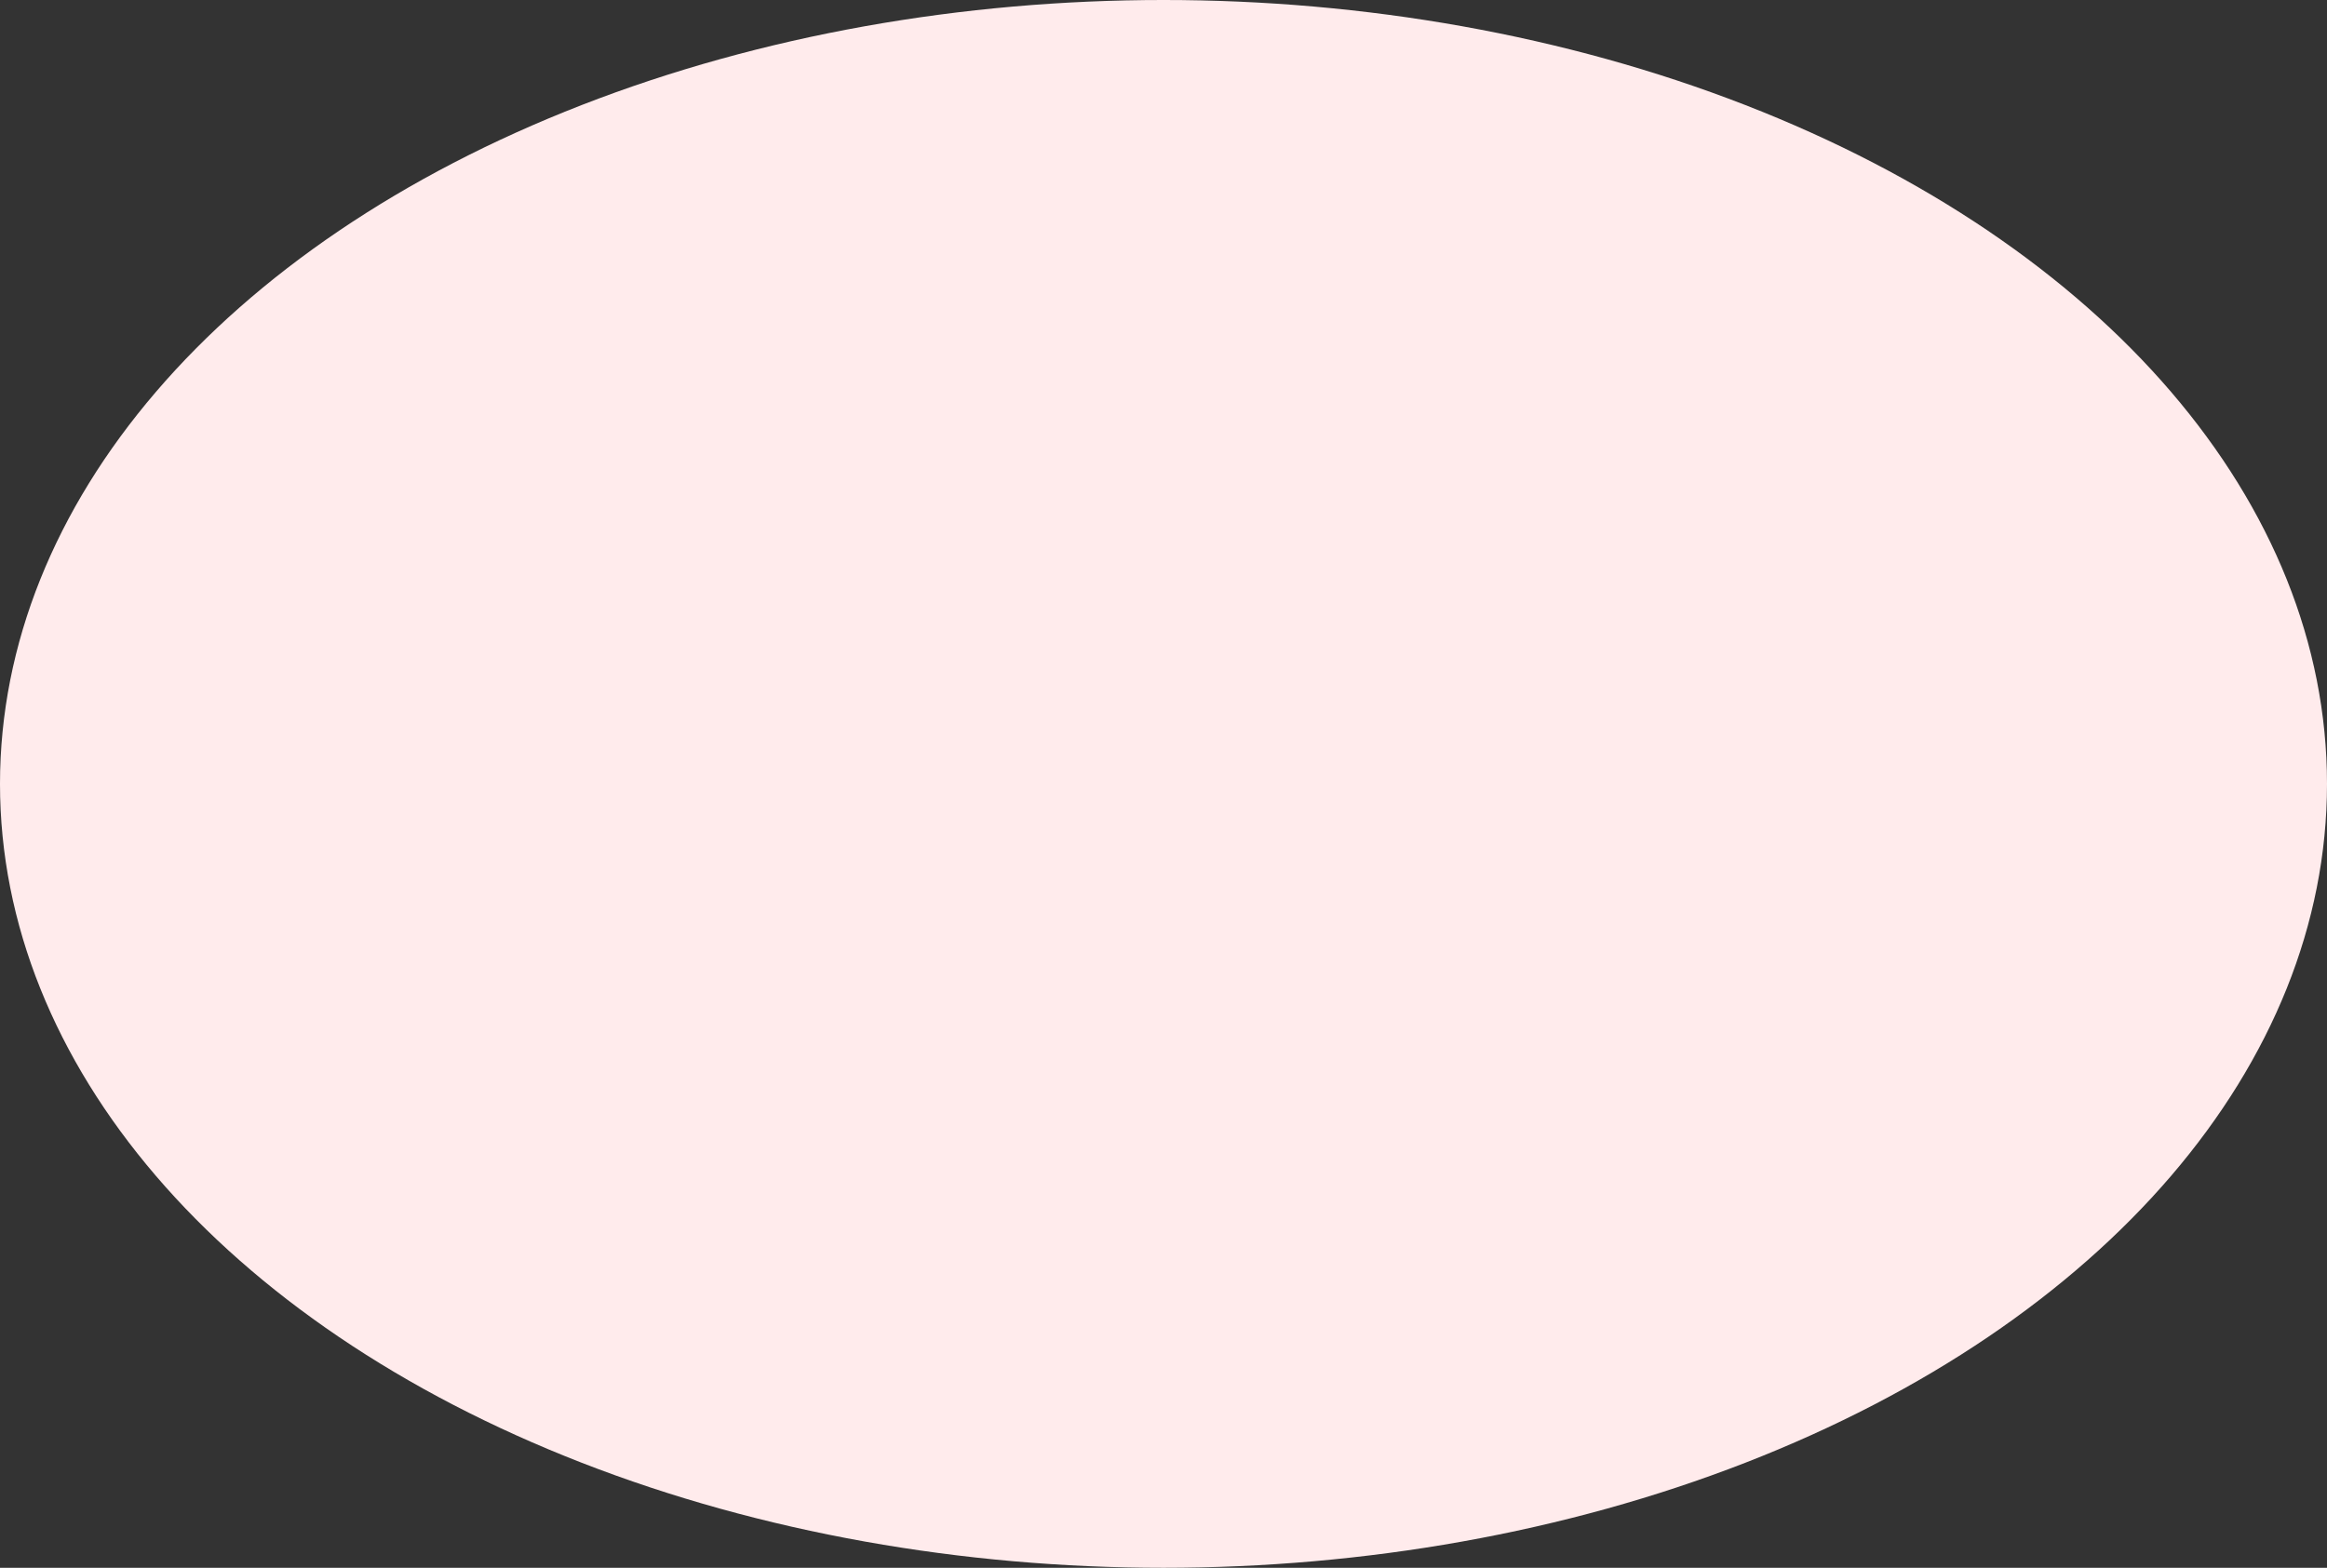 <?xml version="1.0" encoding="UTF-8"?> <svg xmlns="http://www.w3.org/2000/svg" width="46" height="31" viewBox="0 0 46 31" fill="none"><rect x="0" y="0" width="46" height="31" fill="#333333" stroke="none"/> <ellipse cx="23" cy="15.5" rx="23" ry="15.5" fill="#FFEBEC"></ellipse> </svg> 